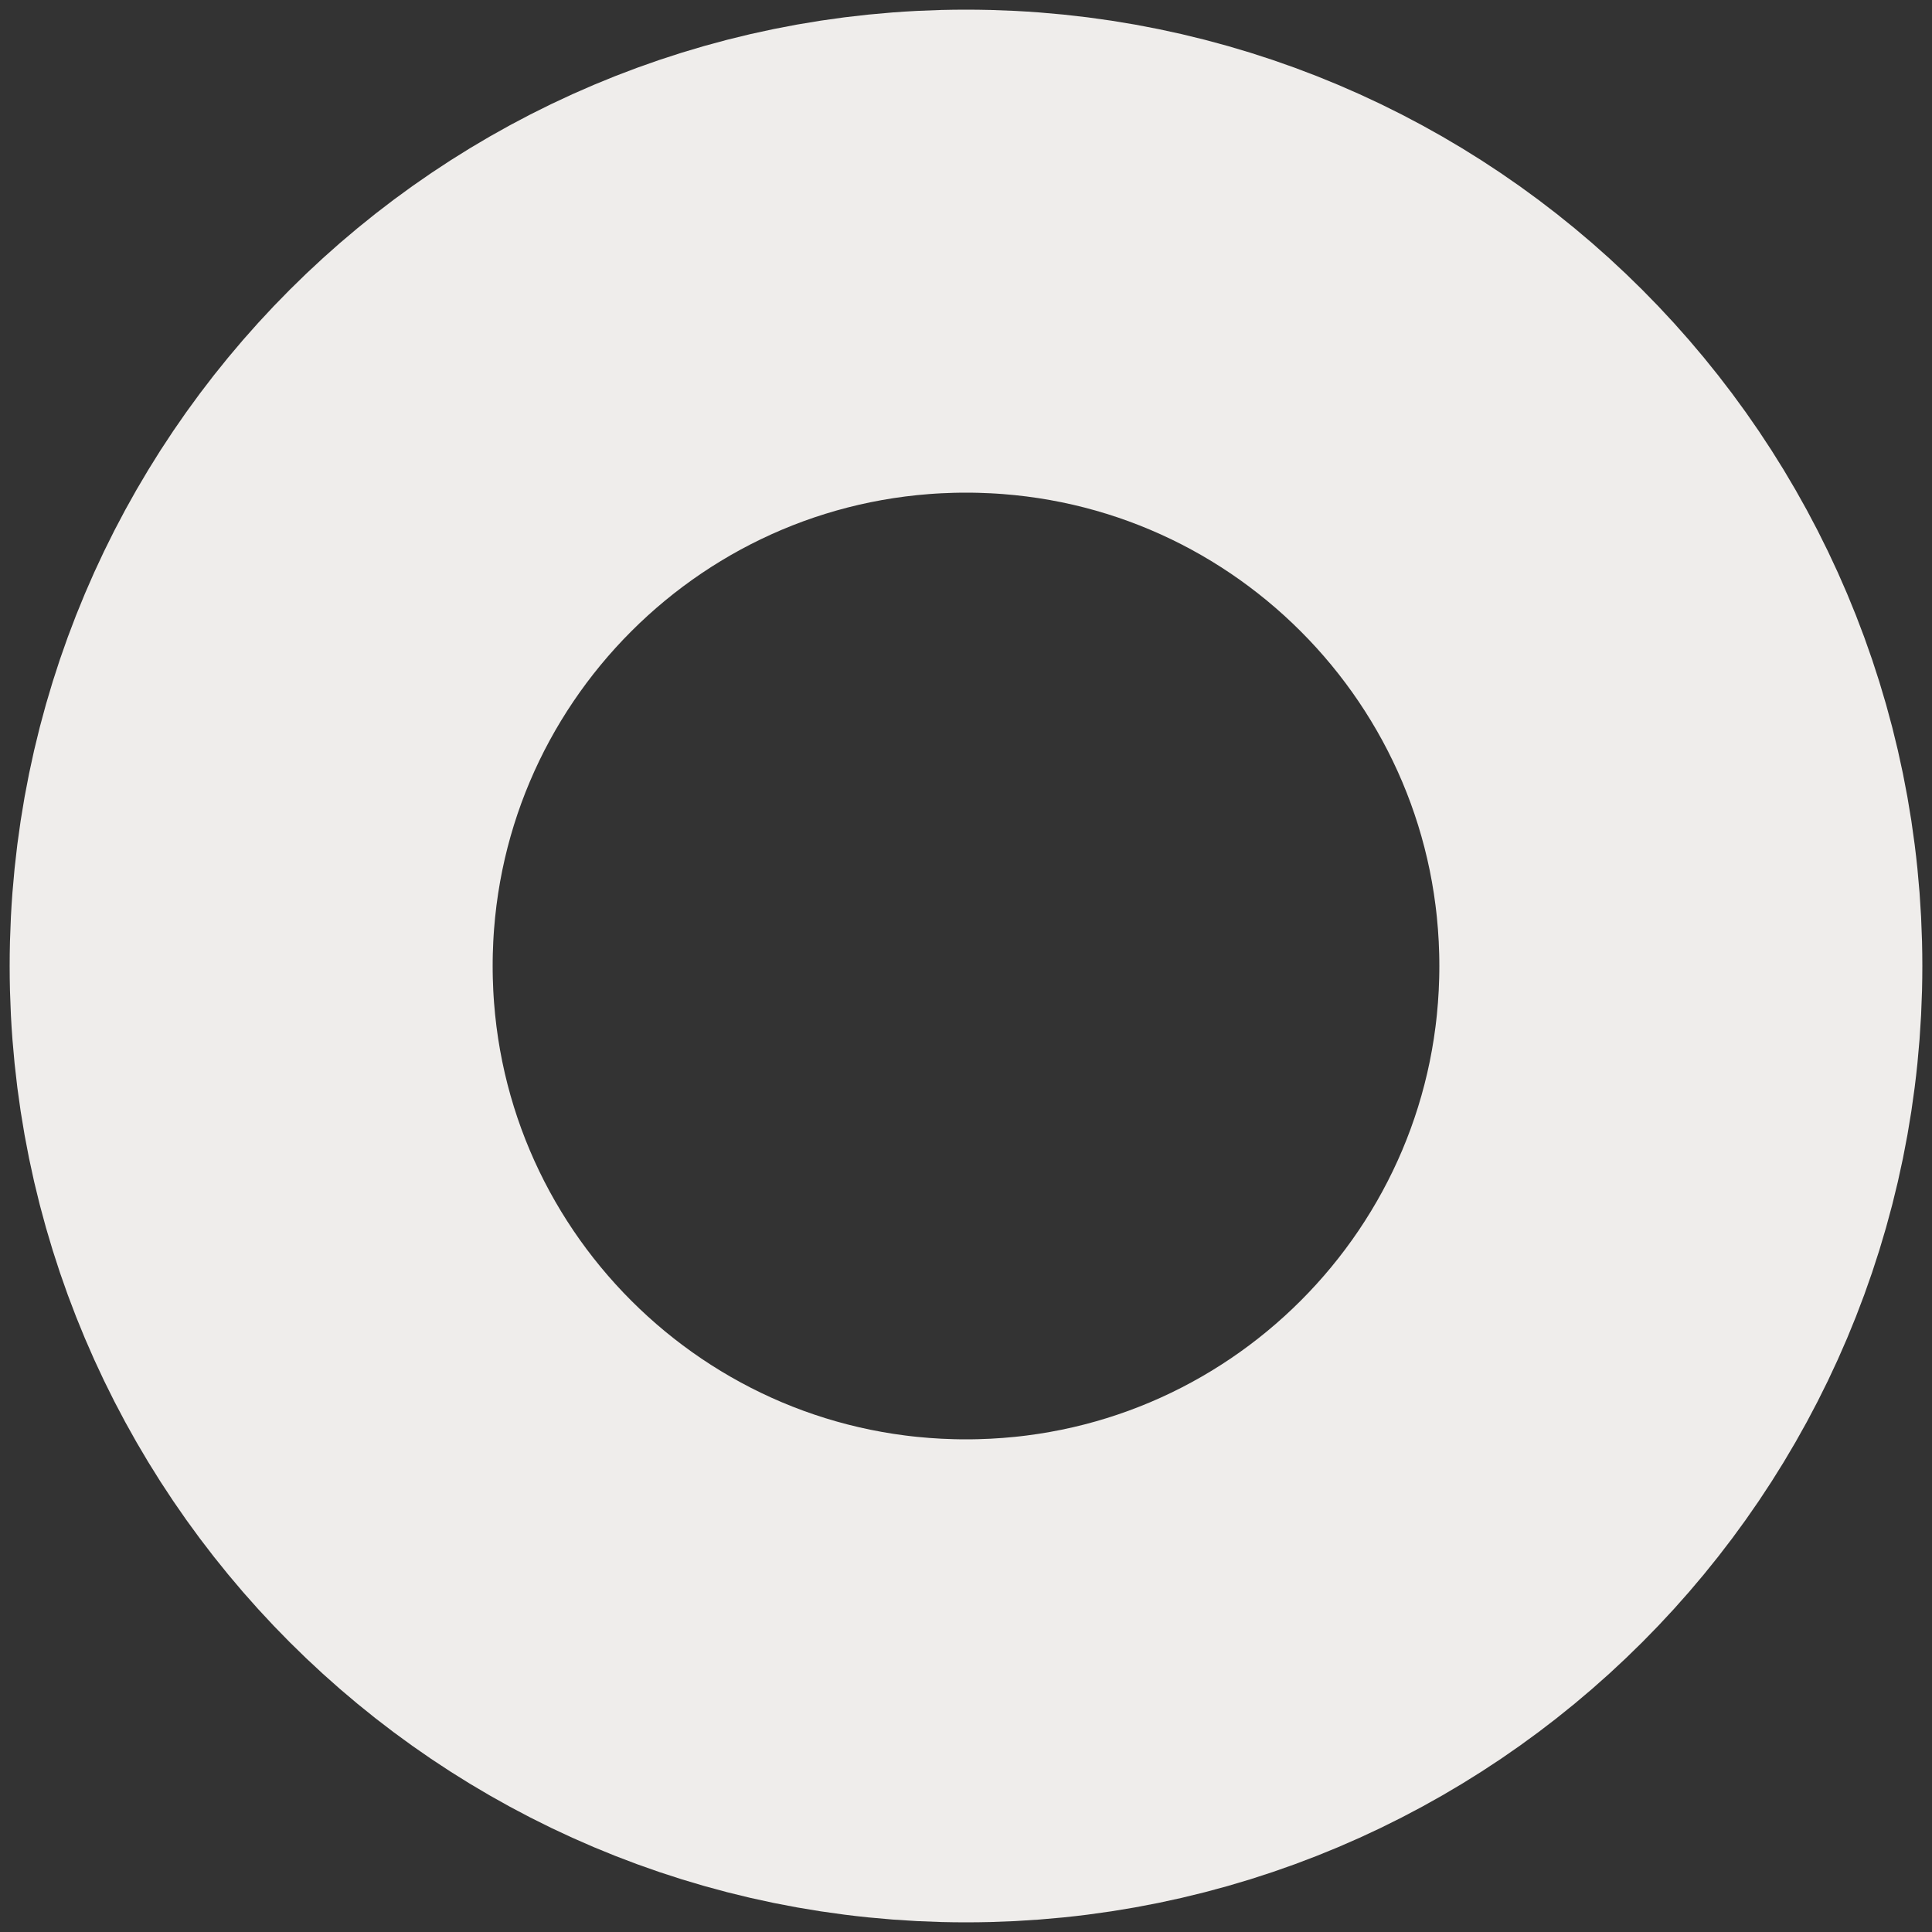 <?xml version="1.0" encoding="UTF-8"?> <svg xmlns="http://www.w3.org/2000/svg" width="100" height="100" viewBox="0 0 100 100" fill="none"><rect x="0" y="0" width="100" height="100" fill="#333333" stroke="none"/> <path d="M50 87C70.434 87 87 70.435 87 50C87 29.565 70.434 13 50 13C29.565 13 13 29.565 13 50C13 70.435 29.565 87 50 87Z" stroke="#EFEDEB" stroke-width="25" stroke-miterlimit="10"></path> </svg> 